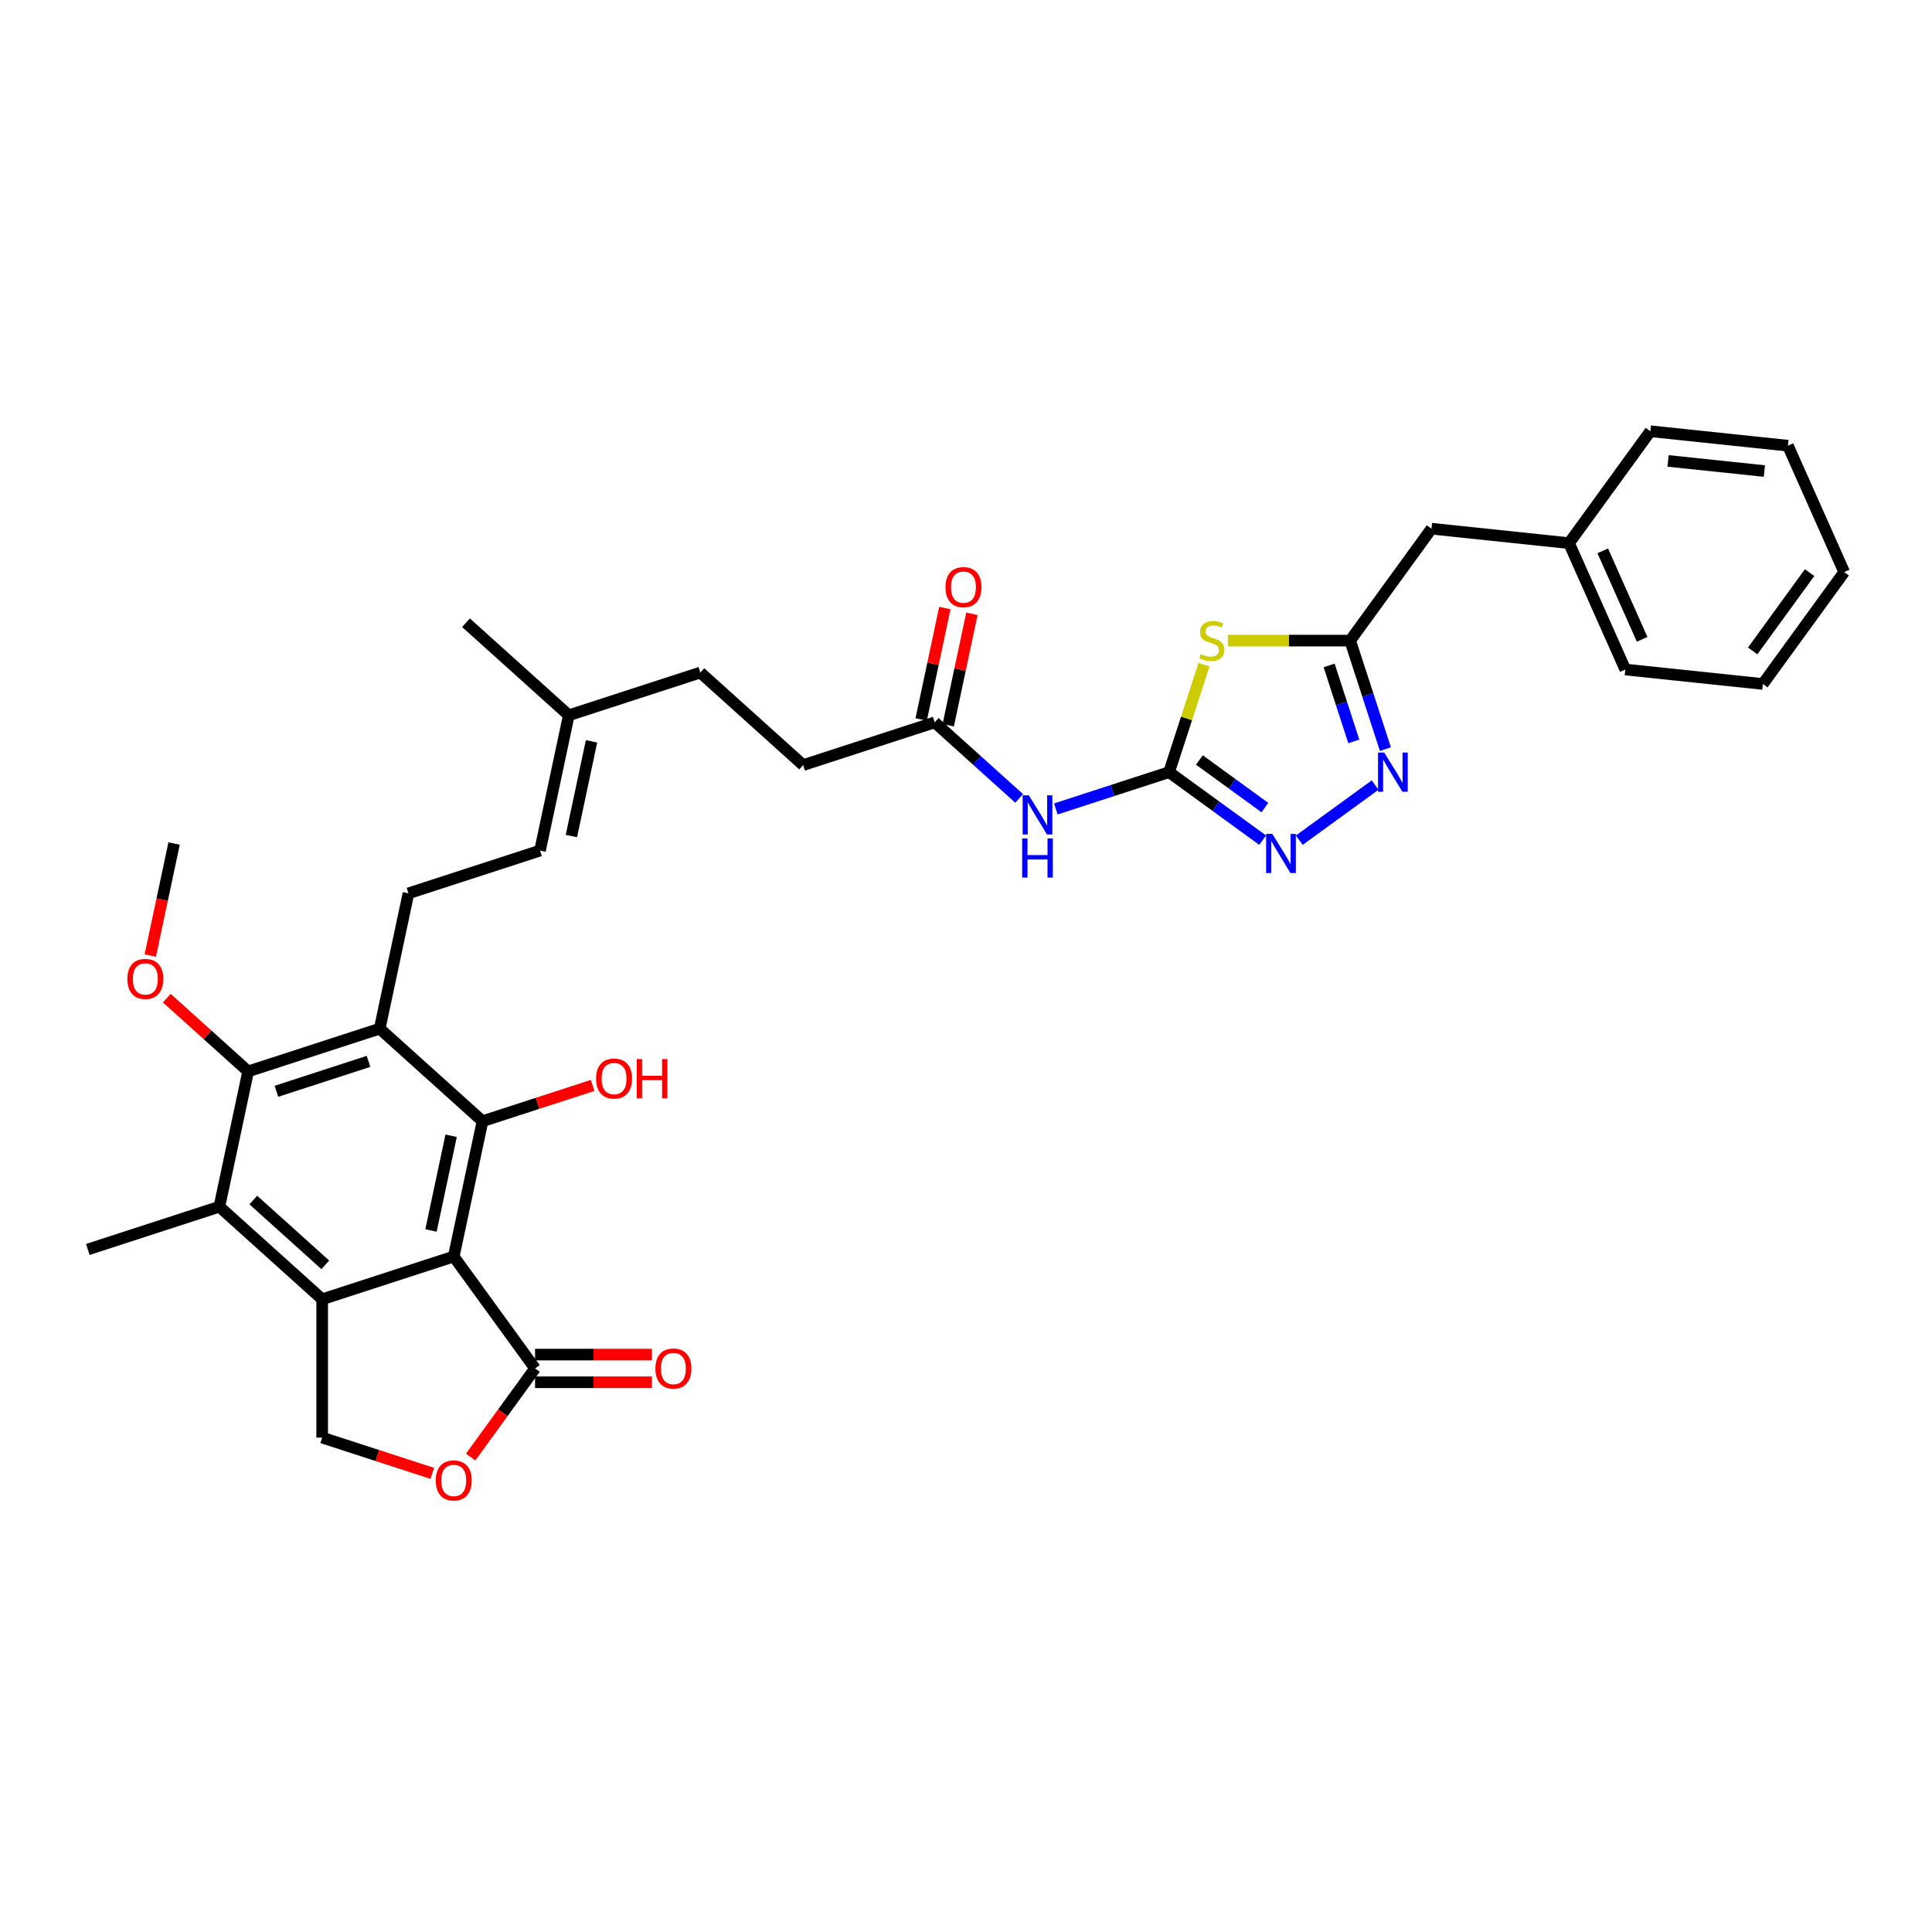 <?xml version='1.0' encoding='iso-8859-1'?>
<svg version='1.1' baseProfile='full'
              xmlns='http://www.w3.org/2000/svg'
                      xmlns:rdkit='http://www.rdkit.org/xml'
                      xmlns:xlink='http://www.w3.org/1999/xlink'
                  xml:space='preserve'
width='1000px' height='1000px' viewBox='0 0 1000 1000'>
<!-- END OF HEADER -->
<rect style='opacity:1.0;fill:#FFFFFF;stroke:none' width='1000' height='1000' x='0' y='0'> </rect>
<path class='bond-0' d='M 234.856,650.372 L 166.76,672.498' style='fill:none;fill-rule:evenodd;stroke:#000000;stroke-width:6px;stroke-linecap:butt;stroke-linejoin:miter;stroke-opacity:1' />
<path class='bond-1' d='M 234.856,650.372 L 249.743,580.336' style='fill:none;fill-rule:evenodd;stroke:#000000;stroke-width:6px;stroke-linecap:butt;stroke-linejoin:miter;stroke-opacity:1' />
<path class='bond-1' d='M 223.082,636.889 L 233.502,587.864' style='fill:none;fill-rule:evenodd;stroke:#000000;stroke-width:6px;stroke-linecap:butt;stroke-linejoin:miter;stroke-opacity:1' />
<path class='bond-9' d='M 234.856,650.372 L 276.942,708.298' style='fill:none;fill-rule:evenodd;stroke:#000000;stroke-width:6px;stroke-linecap:butt;stroke-linejoin:miter;stroke-opacity:1' />
<path class='bond-7' d='M 166.76,672.498 L 113.551,624.588' style='fill:none;fill-rule:evenodd;stroke:#000000;stroke-width:6px;stroke-linecap:butt;stroke-linejoin:miter;stroke-opacity:1' />
<path class='bond-7' d='M 168.361,654.669 L 131.114,621.132' style='fill:none;fill-rule:evenodd;stroke:#000000;stroke-width:6px;stroke-linecap:butt;stroke-linejoin:miter;stroke-opacity:1' />
<path class='bond-13' d='M 166.76,672.498 L 166.76,744.098' style='fill:none;fill-rule:evenodd;stroke:#000000;stroke-width:6px;stroke-linecap:butt;stroke-linejoin:miter;stroke-opacity:1' />
<path class='bond-3' d='M 249.743,580.336 L 196.533,532.426' style='fill:none;fill-rule:evenodd;stroke:#000000;stroke-width:6px;stroke-linecap:butt;stroke-linejoin:miter;stroke-opacity:1' />
<path class='bond-21' d='M 249.743,580.336 L 278.242,571.076' style='fill:none;fill-rule:evenodd;stroke:#000000;stroke-width:6px;stroke-linecap:butt;stroke-linejoin:miter;stroke-opacity:1' />
<path class='bond-21' d='M 278.242,571.076 L 306.741,561.816' style='fill:none;fill-rule:evenodd;stroke:#FF0000;stroke-width:6px;stroke-linecap:butt;stroke-linejoin:miter;stroke-opacity:1' />
<path class='bond-2' d='M 605.109,399.672 L 575.801,409.194' style='fill:none;fill-rule:evenodd;stroke:#000000;stroke-width:6px;stroke-linecap:butt;stroke-linejoin:miter;stroke-opacity:1' />
<path class='bond-2' d='M 575.801,409.194 L 546.493,418.717' style='fill:none;fill-rule:evenodd;stroke:#0000FF;stroke-width:6px;stroke-linecap:butt;stroke-linejoin:miter;stroke-opacity:1' />
<path class='bond-4' d='M 605.109,399.672 L 614.15,371.846' style='fill:none;fill-rule:evenodd;stroke:#000000;stroke-width:6px;stroke-linecap:butt;stroke-linejoin:miter;stroke-opacity:1' />
<path class='bond-4' d='M 614.15,371.846 L 623.192,344.02' style='fill:none;fill-rule:evenodd;stroke:#CCCC00;stroke-width:6px;stroke-linecap:butt;stroke-linejoin:miter;stroke-opacity:1' />
<path class='bond-5' d='M 605.109,399.672 L 629.332,417.271' style='fill:none;fill-rule:evenodd;stroke:#000000;stroke-width:6px;stroke-linecap:butt;stroke-linejoin:miter;stroke-opacity:1' />
<path class='bond-5' d='M 629.332,417.271 L 653.555,434.87' style='fill:none;fill-rule:evenodd;stroke:#0000FF;stroke-width:6px;stroke-linecap:butt;stroke-linejoin:miter;stroke-opacity:1' />
<path class='bond-5' d='M 620.793,393.366 L 637.749,405.686' style='fill:none;fill-rule:evenodd;stroke:#000000;stroke-width:6px;stroke-linecap:butt;stroke-linejoin:miter;stroke-opacity:1' />
<path class='bond-5' d='M 637.749,405.686 L 654.705,418.005' style='fill:none;fill-rule:evenodd;stroke:#0000FF;stroke-width:6px;stroke-linecap:butt;stroke-linejoin:miter;stroke-opacity:1' />
<path class='bond-6' d='M 196.533,532.426 L 128.437,554.552' style='fill:none;fill-rule:evenodd;stroke:#000000;stroke-width:6px;stroke-linecap:butt;stroke-linejoin:miter;stroke-opacity:1' />
<path class='bond-6' d='M 190.744,549.364 L 143.077,564.852' style='fill:none;fill-rule:evenodd;stroke:#000000;stroke-width:6px;stroke-linecap:butt;stroke-linejoin:miter;stroke-opacity:1' />
<path class='bond-14' d='M 196.533,532.426 L 211.42,462.39' style='fill:none;fill-rule:evenodd;stroke:#000000;stroke-width:6px;stroke-linecap:butt;stroke-linejoin:miter;stroke-opacity:1' />
<path class='bond-10' d='M 635.526,331.576 L 667.181,331.576' style='fill:none;fill-rule:evenodd;stroke:#CCCC00;stroke-width:6px;stroke-linecap:butt;stroke-linejoin:miter;stroke-opacity:1' />
<path class='bond-10' d='M 667.181,331.576 L 698.835,331.576' style='fill:none;fill-rule:evenodd;stroke:#000000;stroke-width:6px;stroke-linecap:butt;stroke-linejoin:miter;stroke-opacity:1' />
<path class='bond-8' d='M 672.515,434.87 L 711.774,406.346' style='fill:none;fill-rule:evenodd;stroke:#0000FF;stroke-width:6px;stroke-linecap:butt;stroke-linejoin:miter;stroke-opacity:1' />
<path class='bond-22' d='M 128.437,554.552 L 107.381,535.593' style='fill:none;fill-rule:evenodd;stroke:#000000;stroke-width:6px;stroke-linecap:butt;stroke-linejoin:miter;stroke-opacity:1' />
<path class='bond-22' d='M 107.381,535.593 L 86.326,516.635' style='fill:none;fill-rule:evenodd;stroke:#FF0000;stroke-width:6px;stroke-linecap:butt;stroke-linejoin:miter;stroke-opacity:1' />
<path class='bond-35' d='M 128.437,554.552 L 113.551,624.588' style='fill:none;fill-rule:evenodd;stroke:#000000;stroke-width:6px;stroke-linecap:butt;stroke-linejoin:miter;stroke-opacity:1' />
<path class='bond-26' d='M 113.551,624.588 L 45.455,646.713' style='fill:none;fill-rule:evenodd;stroke:#000000;stroke-width:6px;stroke-linecap:butt;stroke-linejoin:miter;stroke-opacity:1' />
<path class='bond-36' d='M 717.085,387.743 L 707.96,359.659' style='fill:none;fill-rule:evenodd;stroke:#0000FF;stroke-width:6px;stroke-linecap:butt;stroke-linejoin:miter;stroke-opacity:1' />
<path class='bond-36' d='M 707.96,359.659 L 698.835,331.576' style='fill:none;fill-rule:evenodd;stroke:#000000;stroke-width:6px;stroke-linecap:butt;stroke-linejoin:miter;stroke-opacity:1' />
<path class='bond-36' d='M 700.729,383.743 L 694.341,364.084' style='fill:none;fill-rule:evenodd;stroke:#0000FF;stroke-width:6px;stroke-linecap:butt;stroke-linejoin:miter;stroke-opacity:1' />
<path class='bond-36' d='M 694.341,364.084 L 687.954,344.426' style='fill:none;fill-rule:evenodd;stroke:#000000;stroke-width:6px;stroke-linecap:butt;stroke-linejoin:miter;stroke-opacity:1' />
<path class='bond-12' d='M 276.942,708.298 L 260.274,731.239' style='fill:none;fill-rule:evenodd;stroke:#000000;stroke-width:6px;stroke-linecap:butt;stroke-linejoin:miter;stroke-opacity:1' />
<path class='bond-12' d='M 260.274,731.239 L 243.606,754.181' style='fill:none;fill-rule:evenodd;stroke:#FF0000;stroke-width:6px;stroke-linecap:butt;stroke-linejoin:miter;stroke-opacity:1' />
<path class='bond-17' d='M 276.942,715.458 L 307.193,715.458' style='fill:none;fill-rule:evenodd;stroke:#000000;stroke-width:6px;stroke-linecap:butt;stroke-linejoin:miter;stroke-opacity:1' />
<path class='bond-17' d='M 307.193,715.458 L 337.444,715.458' style='fill:none;fill-rule:evenodd;stroke:#FF0000;stroke-width:6px;stroke-linecap:butt;stroke-linejoin:miter;stroke-opacity:1' />
<path class='bond-17' d='M 276.942,701.138 L 307.193,701.138' style='fill:none;fill-rule:evenodd;stroke:#000000;stroke-width:6px;stroke-linecap:butt;stroke-linejoin:miter;stroke-opacity:1' />
<path class='bond-17' d='M 307.193,701.138 L 337.444,701.138' style='fill:none;fill-rule:evenodd;stroke:#FF0000;stroke-width:6px;stroke-linecap:butt;stroke-linejoin:miter;stroke-opacity:1' />
<path class='bond-20' d='M 698.835,331.576 L 740.921,273.65' style='fill:none;fill-rule:evenodd;stroke:#000000;stroke-width:6px;stroke-linecap:butt;stroke-linejoin:miter;stroke-opacity:1' />
<path class='bond-11' d='M 527.533,413.262 L 505.669,393.575' style='fill:none;fill-rule:evenodd;stroke:#0000FF;stroke-width:6px;stroke-linecap:butt;stroke-linejoin:miter;stroke-opacity:1' />
<path class='bond-11' d='M 505.669,393.575 L 483.804,373.887' style='fill:none;fill-rule:evenodd;stroke:#000000;stroke-width:6px;stroke-linecap:butt;stroke-linejoin:miter;stroke-opacity:1' />
<path class='bond-34' d='M 223.758,762.618 L 195.259,753.358' style='fill:none;fill-rule:evenodd;stroke:#FF0000;stroke-width:6px;stroke-linecap:butt;stroke-linejoin:miter;stroke-opacity:1' />
<path class='bond-34' d='M 195.259,753.358 L 166.76,744.098' style='fill:none;fill-rule:evenodd;stroke:#000000;stroke-width:6px;stroke-linecap:butt;stroke-linejoin:miter;stroke-opacity:1' />
<path class='bond-16' d='M 211.42,462.39 L 279.516,440.265' style='fill:none;fill-rule:evenodd;stroke:#000000;stroke-width:6px;stroke-linecap:butt;stroke-linejoin:miter;stroke-opacity:1' />
<path class='bond-15' d='M 483.804,373.887 L 415.708,396.013' style='fill:none;fill-rule:evenodd;stroke:#000000;stroke-width:6px;stroke-linecap:butt;stroke-linejoin:miter;stroke-opacity:1' />
<path class='bond-19' d='M 490.807,375.376 L 496.937,346.537' style='fill:none;fill-rule:evenodd;stroke:#000000;stroke-width:6px;stroke-linecap:butt;stroke-linejoin:miter;stroke-opacity:1' />
<path class='bond-19' d='M 496.937,346.537 L 503.067,317.699' style='fill:none;fill-rule:evenodd;stroke:#FF0000;stroke-width:6px;stroke-linecap:butt;stroke-linejoin:miter;stroke-opacity:1' />
<path class='bond-19' d='M 476.8,372.399 L 482.93,343.56' style='fill:none;fill-rule:evenodd;stroke:#000000;stroke-width:6px;stroke-linecap:butt;stroke-linejoin:miter;stroke-opacity:1' />
<path class='bond-19' d='M 482.93,343.56 L 489.06,314.721' style='fill:none;fill-rule:evenodd;stroke:#FF0000;stroke-width:6px;stroke-linecap:butt;stroke-linejoin:miter;stroke-opacity:1' />
<path class='bond-18' d='M 279.516,440.265 L 294.402,370.229' style='fill:none;fill-rule:evenodd;stroke:#000000;stroke-width:6px;stroke-linecap:butt;stroke-linejoin:miter;stroke-opacity:1' />
<path class='bond-18' d='M 295.756,432.737 L 306.176,383.712' style='fill:none;fill-rule:evenodd;stroke:#000000;stroke-width:6px;stroke-linecap:butt;stroke-linejoin:miter;stroke-opacity:1' />
<path class='bond-24' d='M 294.402,370.229 L 362.498,348.103' style='fill:none;fill-rule:evenodd;stroke:#000000;stroke-width:6px;stroke-linecap:butt;stroke-linejoin:miter;stroke-opacity:1' />
<path class='bond-27' d='M 294.402,370.229 L 241.193,322.319' style='fill:none;fill-rule:evenodd;stroke:#000000;stroke-width:6px;stroke-linecap:butt;stroke-linejoin:miter;stroke-opacity:1' />
<path class='bond-25' d='M 740.921,273.65 L 812.129,281.134' style='fill:none;fill-rule:evenodd;stroke:#000000;stroke-width:6px;stroke-linecap:butt;stroke-linejoin:miter;stroke-opacity:1' />
<path class='bond-28' d='M 77.787,494.599 L 83.951,465.602' style='fill:none;fill-rule:evenodd;stroke:#FF0000;stroke-width:6px;stroke-linecap:butt;stroke-linejoin:miter;stroke-opacity:1' />
<path class='bond-28' d='M 83.951,465.602 L 90.114,436.606' style='fill:none;fill-rule:evenodd;stroke:#000000;stroke-width:6px;stroke-linecap:butt;stroke-linejoin:miter;stroke-opacity:1' />
<path class='bond-23' d='M 415.708,396.013 L 362.498,348.103' style='fill:none;fill-rule:evenodd;stroke:#000000;stroke-width:6px;stroke-linecap:butt;stroke-linejoin:miter;stroke-opacity:1' />
<path class='bond-29' d='M 812.129,281.134 L 841.252,346.544' style='fill:none;fill-rule:evenodd;stroke:#000000;stroke-width:6px;stroke-linecap:butt;stroke-linejoin:miter;stroke-opacity:1' />
<path class='bond-29' d='M 829.58,285.121 L 849.965,330.908' style='fill:none;fill-rule:evenodd;stroke:#000000;stroke-width:6px;stroke-linecap:butt;stroke-linejoin:miter;stroke-opacity:1' />
<path class='bond-30' d='M 812.129,281.134 L 854.215,223.208' style='fill:none;fill-rule:evenodd;stroke:#000000;stroke-width:6px;stroke-linecap:butt;stroke-linejoin:miter;stroke-opacity:1' />
<path class='bond-32' d='M 841.252,346.544 L 912.46,354.028' style='fill:none;fill-rule:evenodd;stroke:#000000;stroke-width:6px;stroke-linecap:butt;stroke-linejoin:miter;stroke-opacity:1' />
<path class='bond-31' d='M 854.215,223.208 L 925.423,230.692' style='fill:none;fill-rule:evenodd;stroke:#000000;stroke-width:6px;stroke-linecap:butt;stroke-linejoin:miter;stroke-opacity:1' />
<path class='bond-31' d='M 863.399,238.572 L 913.245,243.811' style='fill:none;fill-rule:evenodd;stroke:#000000;stroke-width:6px;stroke-linecap:butt;stroke-linejoin:miter;stroke-opacity:1' />
<path class='bond-33' d='M 925.423,230.692 L 954.545,296.103' style='fill:none;fill-rule:evenodd;stroke:#000000;stroke-width:6px;stroke-linecap:butt;stroke-linejoin:miter;stroke-opacity:1' />
<path class='bond-37' d='M 912.46,354.028 L 954.545,296.103' style='fill:none;fill-rule:evenodd;stroke:#000000;stroke-width:6px;stroke-linecap:butt;stroke-linejoin:miter;stroke-opacity:1' />
<path class='bond-37' d='M 907.187,336.922 L 936.647,296.374' style='fill:none;fill-rule:evenodd;stroke:#000000;stroke-width:6px;stroke-linecap:butt;stroke-linejoin:miter;stroke-opacity:1' />
<path  class='atom-5' d='M 621.507 338.535
Q 621.736 338.621, 622.681 339.022
Q 623.626 339.423, 624.657 339.681
Q 625.717 339.91, 626.748 339.91
Q 628.667 339.91, 629.784 338.993
Q 630.901 338.048, 630.901 336.416
Q 630.901 335.299, 630.328 334.612
Q 629.784 333.924, 628.925 333.552
Q 628.066 333.18, 626.634 332.75
Q 624.829 332.206, 623.741 331.69
Q 622.681 331.175, 621.908 330.086
Q 621.163 328.998, 621.163 327.165
Q 621.163 324.616, 622.882 323.041
Q 624.629 321.466, 628.066 321.466
Q 630.414 321.466, 633.078 322.583
L 632.419 324.788
Q 629.984 323.786, 628.151 323.786
Q 626.175 323.786, 625.087 324.616
Q 623.999 325.418, 624.027 326.821
Q 624.027 327.91, 624.571 328.568
Q 625.144 329.227, 625.946 329.599
Q 626.777 329.972, 628.151 330.401
Q 629.984 330.974, 631.073 331.547
Q 632.161 332.12, 632.934 333.294
Q 633.736 334.44, 633.736 336.416
Q 633.736 339.223, 631.846 340.741
Q 629.984 342.23, 626.863 342.23
Q 625.058 342.23, 623.684 341.829
Q 622.337 341.457, 620.734 340.798
L 621.507 338.535
' fill='#CCCC00'/>
<path  class='atom-6' d='M 658.553 431.619
L 665.197 442.359
Q 665.856 443.418, 666.916 445.337
Q 667.976 447.256, 668.033 447.371
L 668.033 431.619
L 670.725 431.619
L 670.725 451.896
L 667.947 451.896
L 660.816 440.153
Q 659.985 438.779, 659.097 437.204
Q 658.238 435.628, 657.98 435.141
L 657.98 451.896
L 655.345 451.896
L 655.345 431.619
L 658.553 431.619
' fill='#0000FF'/>
<path  class='atom-9' d='M 716.479 389.533
L 723.123 400.273
Q 723.782 401.333, 724.842 403.252
Q 725.902 405.171, 725.959 405.285
L 725.959 389.533
L 728.651 389.533
L 728.651 409.81
L 725.873 409.81
L 718.741 398.068
Q 717.911 396.693, 717.023 395.118
Q 716.164 393.543, 715.906 393.056
L 715.906 409.81
L 713.271 409.81
L 713.271 389.533
L 716.479 389.533
' fill='#0000FF'/>
<path  class='atom-12' d='M 532.531 411.659
L 539.176 422.399
Q 539.834 423.459, 540.894 425.377
Q 541.954 427.296, 542.011 427.411
L 542.011 411.659
L 544.703 411.659
L 544.703 431.936
L 541.925 431.936
L 534.794 420.194
Q 533.963 418.819, 533.075 417.244
Q 532.216 415.668, 531.958 415.182
L 531.958 431.936
L 529.323 431.936
L 529.323 411.659
L 532.531 411.659
' fill='#0000FF'/>
<path  class='atom-12' d='M 529.08 433.964
L 531.829 433.964
L 531.829 442.584
L 542.197 442.584
L 542.197 433.964
L 544.947 433.964
L 544.947 454.241
L 542.197 454.241
L 542.197 444.876
L 531.829 444.876
L 531.829 454.241
L 529.08 454.241
L 529.08 433.964
' fill='#0000FF'/>
<path  class='atom-13' d='M 225.548 766.281
Q 225.548 761.412, 227.954 758.691
Q 230.36 755.971, 234.856 755.971
Q 239.353 755.971, 241.758 758.691
Q 244.164 761.412, 244.164 766.281
Q 244.164 771.207, 241.73 774.014
Q 239.295 776.792, 234.856 776.792
Q 230.388 776.792, 227.954 774.014
Q 225.548 771.236, 225.548 766.281
M 234.856 774.501
Q 237.949 774.501, 239.61 772.439
Q 241.3 770.348, 241.3 766.281
Q 241.3 762.3, 239.61 760.295
Q 237.949 758.262, 234.856 758.262
Q 231.763 758.262, 230.073 760.267
Q 228.412 762.271, 228.412 766.281
Q 228.412 770.377, 230.073 772.439
Q 231.763 774.501, 234.856 774.501
' fill='#FF0000'/>
<path  class='atom-18' d='M 339.234 708.355
Q 339.234 703.486, 341.64 700.765
Q 344.046 698.045, 348.542 698.045
Q 353.039 698.045, 355.444 700.765
Q 357.85 703.486, 357.85 708.355
Q 357.85 713.281, 355.416 716.088
Q 352.981 718.866, 348.542 718.866
Q 344.074 718.866, 341.64 716.088
Q 339.234 713.31, 339.234 708.355
M 348.542 716.575
Q 351.635 716.575, 353.296 714.513
Q 354.986 712.422, 354.986 708.355
Q 354.986 704.374, 353.296 702.369
Q 351.635 700.336, 348.542 700.336
Q 345.449 700.336, 343.759 702.341
Q 342.098 704.345, 342.098 708.355
Q 342.098 712.451, 343.759 714.513
Q 345.449 716.575, 348.542 716.575
' fill='#FF0000'/>
<path  class='atom-20' d='M 489.382 303.909
Q 489.382 299.04, 491.788 296.319
Q 494.194 293.598, 498.69 293.598
Q 503.187 293.598, 505.593 296.319
Q 507.998 299.04, 507.998 303.909
Q 507.998 308.835, 505.564 311.642
Q 503.13 314.42, 498.69 314.42
Q 494.222 314.42, 491.788 311.642
Q 489.382 308.864, 489.382 303.909
M 498.69 312.129
Q 501.783 312.129, 503.445 310.067
Q 505.134 307.976, 505.134 303.909
Q 505.134 299.928, 503.445 297.923
Q 501.783 295.89, 498.69 295.89
Q 495.597 295.89, 493.907 297.894
Q 492.246 299.899, 492.246 303.909
Q 492.246 308.004, 493.907 310.067
Q 495.597 312.129, 498.69 312.129
' fill='#FF0000'/>
<path  class='atom-22' d='M 308.531 558.268
Q 308.531 553.399, 310.936 550.678
Q 313.342 547.957, 317.839 547.957
Q 322.335 547.957, 324.741 550.678
Q 327.147 553.399, 327.147 558.268
Q 327.147 563.194, 324.712 566
Q 322.278 568.779, 317.839 568.779
Q 313.371 568.779, 310.936 566
Q 308.531 563.222, 308.531 558.268
M 317.839 566.487
Q 320.932 566.487, 322.593 564.425
Q 324.283 562.335, 324.283 558.268
Q 324.283 554.287, 322.593 552.282
Q 320.932 550.248, 317.839 550.248
Q 314.745 550.248, 313.056 552.253
Q 311.395 554.258, 311.395 558.268
Q 311.395 562.363, 313.056 564.425
Q 314.745 566.487, 317.839 566.487
' fill='#FF0000'/>
<path  class='atom-22' d='M 329.581 548.186
L 332.331 548.186
L 332.331 556.807
L 342.698 556.807
L 342.698 548.186
L 345.448 548.186
L 345.448 568.464
L 342.698 568.464
L 342.698 559.098
L 332.331 559.098
L 332.331 568.464
L 329.581 568.464
L 329.581 548.186
' fill='#FF0000'/>
<path  class='atom-23' d='M 65.92 506.699
Q 65.92 501.83, 68.325 499.109
Q 70.731 496.389, 75.228 496.389
Q 79.724 496.389, 82.13 499.109
Q 84.536 501.83, 84.536 506.699
Q 84.536 511.625, 82.101 514.432
Q 79.667 517.21, 75.228 517.21
Q 70.76 517.21, 68.325 514.432
Q 65.92 511.654, 65.92 506.699
M 75.228 514.919
Q 78.321 514.919, 79.982 512.857
Q 81.672 510.766, 81.672 506.699
Q 81.672 502.718, 79.982 500.713
Q 78.321 498.68, 75.228 498.68
Q 72.135 498.68, 70.445 500.685
Q 68.784 502.689, 68.784 506.699
Q 68.784 510.795, 70.445 512.857
Q 72.135 514.919, 75.228 514.919
' fill='#FF0000'/>
</svg>

